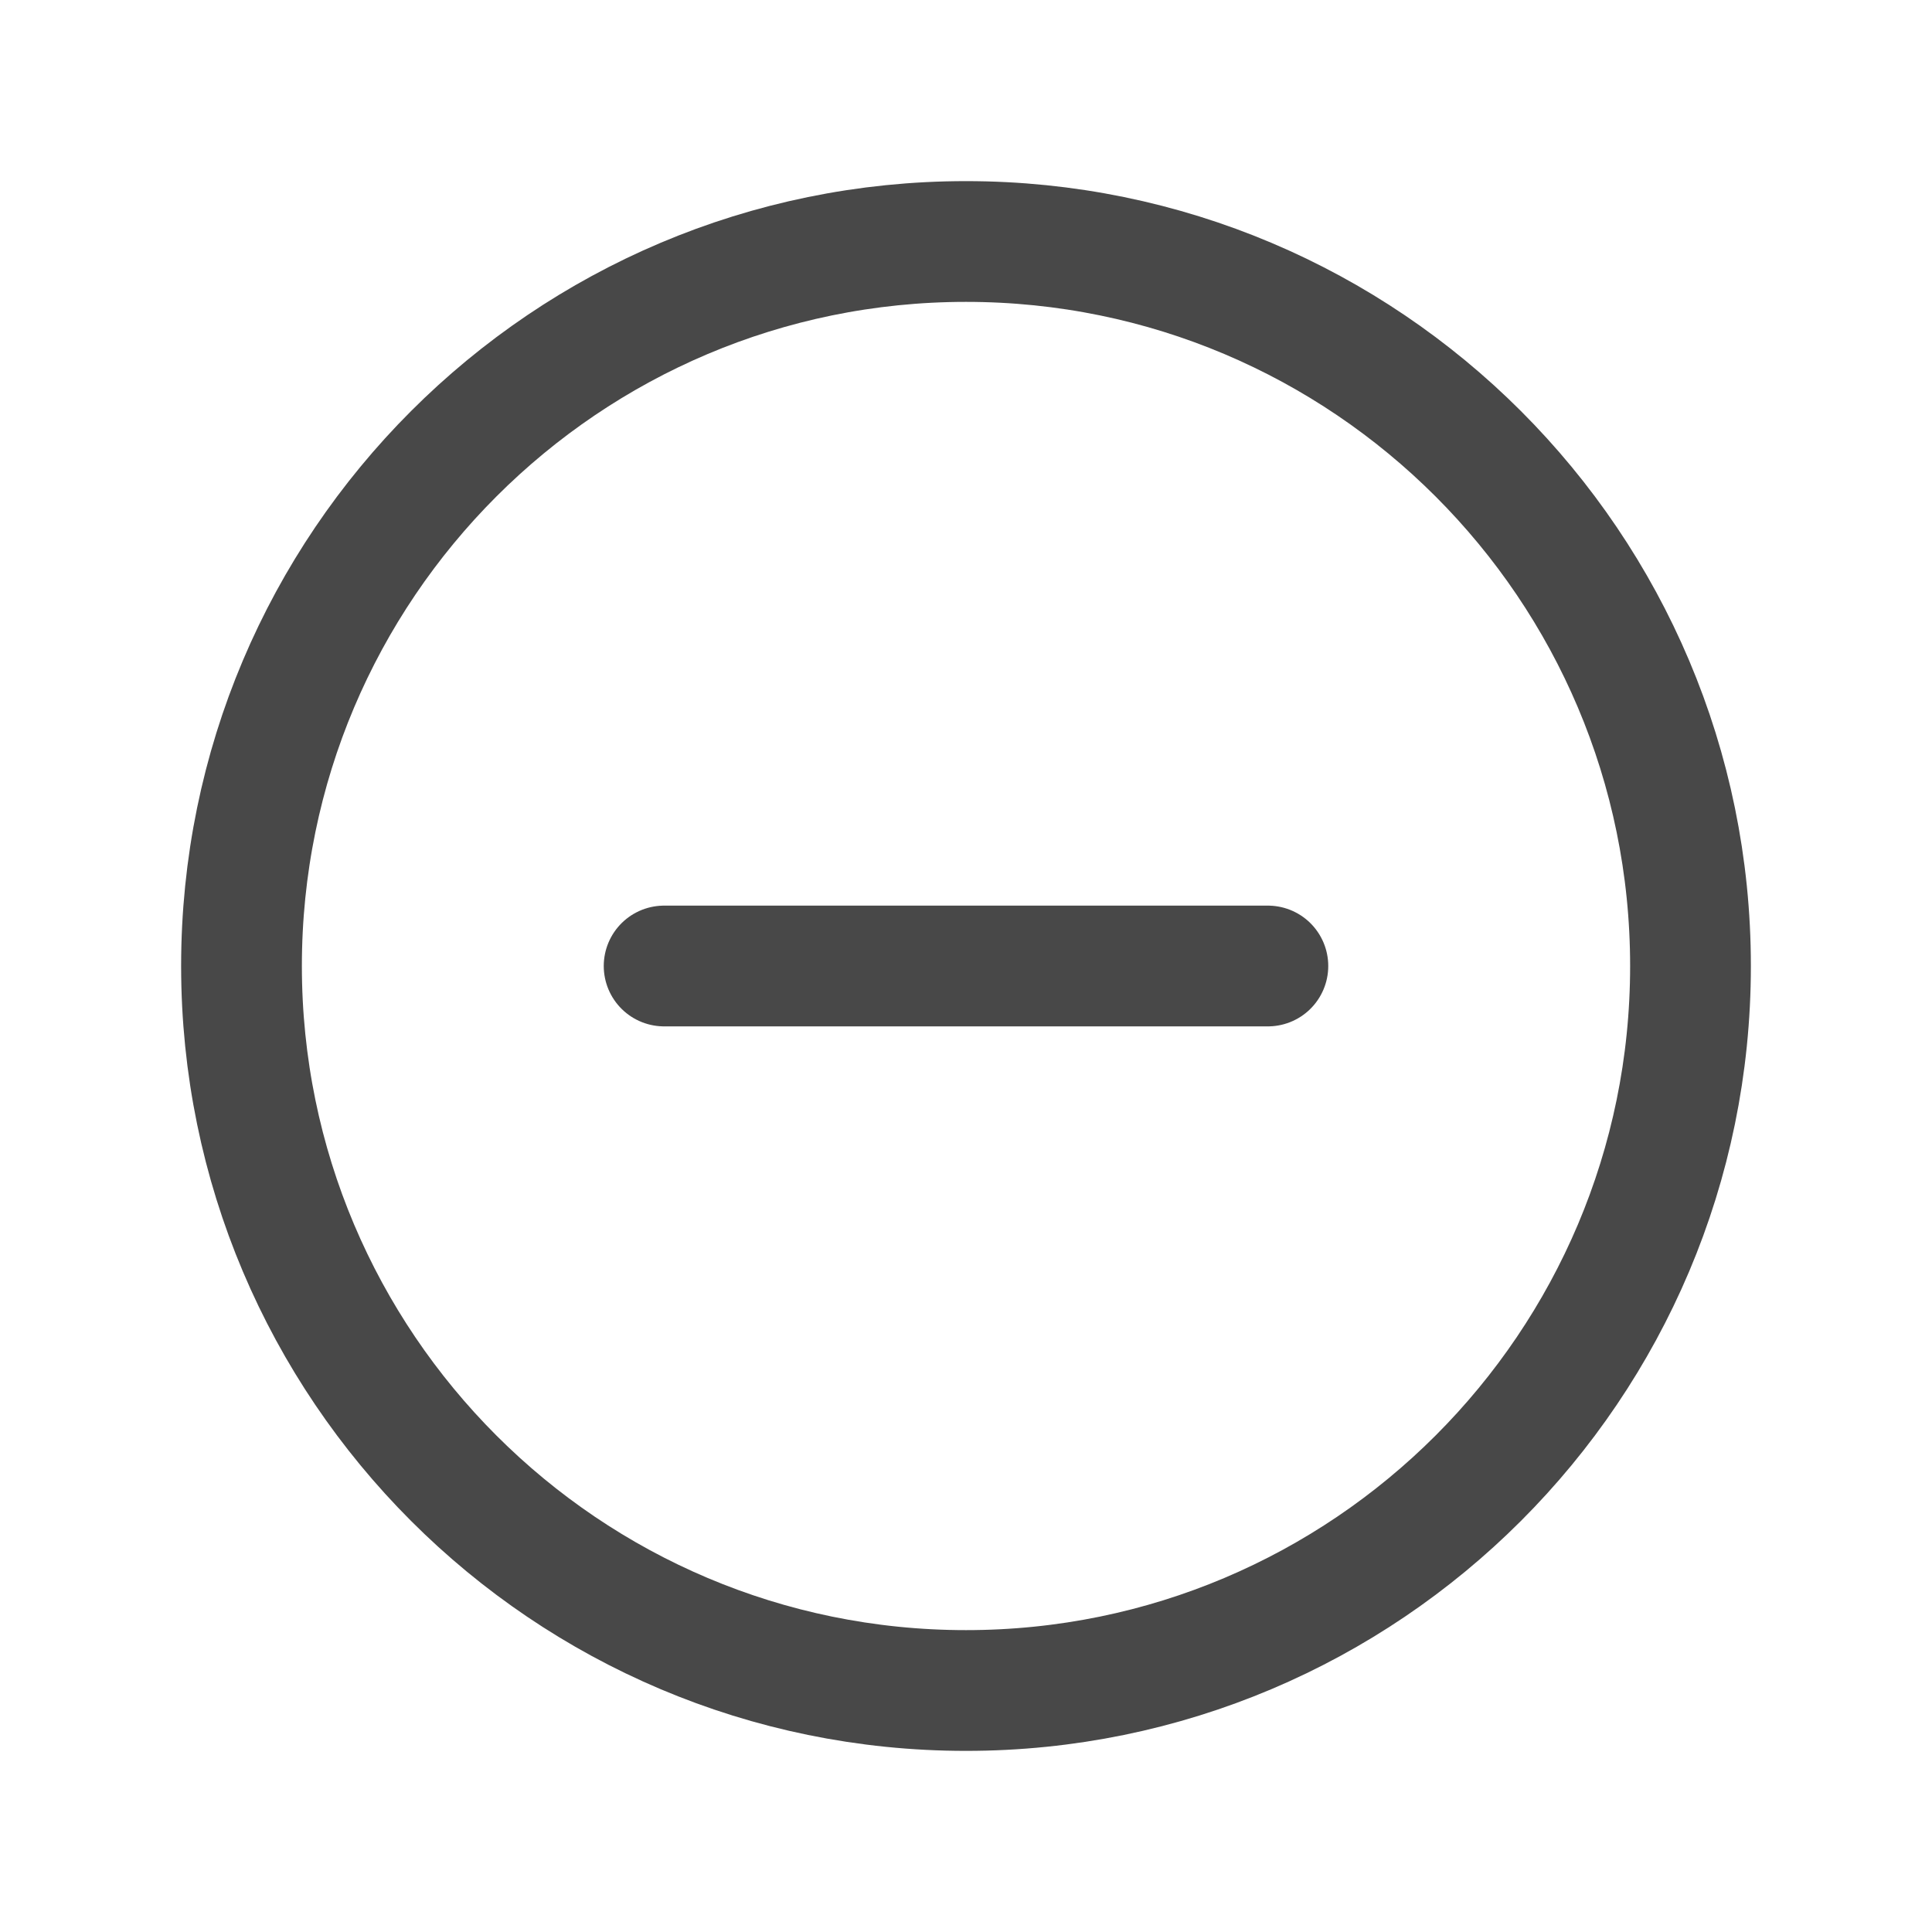 <svg xmlns='http://www.w3.org/2000/svg' width='512' height='512' viewBox='0 0 512 512'><title>ionicons-v5-e</title><path d='M448,256c0-106-86-192-192-192S64,150,64,256s86,192,192,192S448,362,448,256Z' style='fill:none;stroke:#484848;stroke-miterlimit:10;stroke-width:32px'/><line x1='336' y1='256' x2='176' y2='256' style='fill:none;stroke:#484848;stroke-linecap:round;stroke-linejoin:round;stroke-width:32px'/></svg>